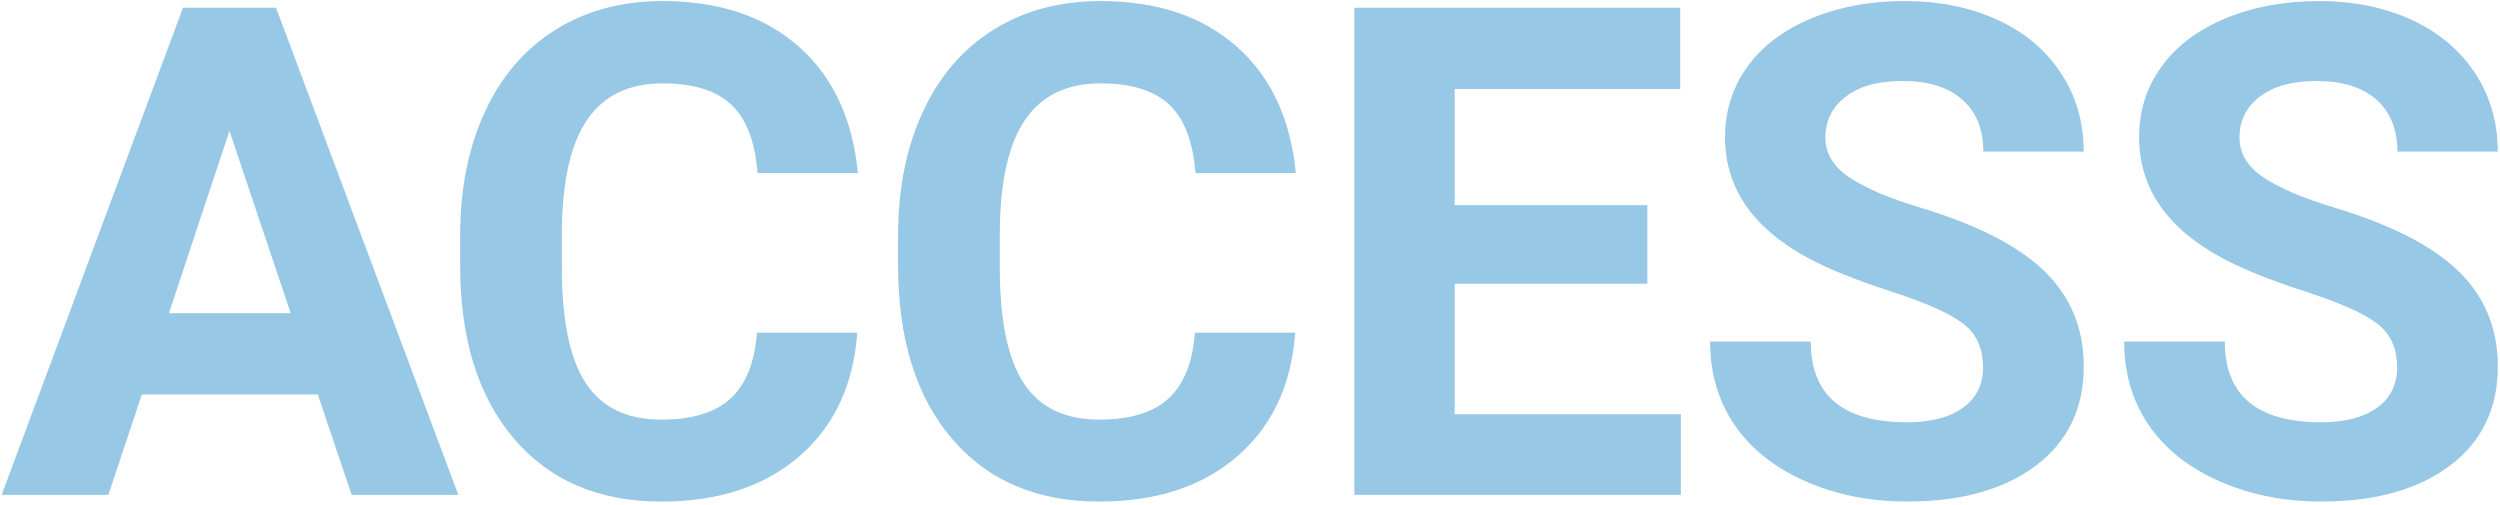 <svg width="540" height="109" viewBox="0 0 540 109" fill="none" xmlns="http://www.w3.org/2000/svg">
<path d="M68.649 85.21H30.639L23.409 106.89H0.359L39.529 1.67H59.619L98.999 106.89H75.95L68.649 85.21ZM36.489 67.65H62.789L49.569 28.27L36.489 67.65Z" fill="#97C8E5"/>
<path d="M185.171 71.84C184.351 83.16 180.171 92.07 172.631 98.58C165.091 105.08 155.151 108.34 142.821 108.34C129.331 108.34 118.721 103.8 110.991 94.72C103.261 85.64 99.391 73.17 99.391 57.32V50.89C99.391 40.77 101.171 31.86 104.741 24.15C108.301 16.44 113.401 10.53 120.021 6.41C126.641 2.29 134.341 0.23 143.111 0.23C155.251 0.23 165.031 3.48 172.451 9.99C179.871 16.49 184.161 25.62 185.311 37.38H163.631C163.101 30.59 161.211 25.66 157.961 22.6C154.711 19.54 149.761 18.01 143.111 18.01C135.881 18.01 130.471 20.6 126.891 25.78C123.301 30.96 121.461 38.99 121.361 49.88V57.83C121.361 69.2 123.081 77.51 126.531 82.76C129.971 88.01 135.411 90.64 142.831 90.64C149.531 90.64 154.521 89.11 157.831 86.05C161.131 82.99 163.021 78.26 163.501 71.85H185.181L185.171 71.84Z" fill="#97C8E5"/>
<path d="M279.768 71.84C278.948 83.16 274.768 92.07 267.228 98.58C259.688 105.09 249.748 108.34 237.418 108.34C223.928 108.34 213.318 103.8 205.588 94.72C197.858 85.64 193.988 73.17 193.988 57.32V50.89C193.988 40.77 195.768 31.86 199.338 24.15C202.908 16.44 207.998 10.53 214.618 6.41C221.238 2.29 228.938 0.23 237.708 0.23C249.848 0.23 259.628 3.48 267.048 9.99C274.468 16.5 278.758 25.62 279.908 37.38H258.228C257.698 30.59 255.808 25.66 252.558 22.6C249.308 19.54 244.358 18.01 237.708 18.01C230.478 18.01 225.078 20.6 221.488 25.78C217.898 30.96 216.058 38.99 215.958 49.88V57.83C215.958 69.2 217.678 77.51 221.128 82.76C224.568 88.01 230.008 90.64 237.428 90.64C244.128 90.64 249.128 89.11 252.428 86.05C255.728 82.99 257.618 78.26 258.098 71.85H279.778L279.768 71.84Z" fill="#97C8E5"/>
<path d="M355.831 61.29H314.211V89.47H363.061V106.89H292.531V1.67H362.921V19.23H314.211V44.31H355.831V61.29Z" fill="#97C8E5"/>
<path d="M428.329 79.29C428.329 75.2 426.879 72.05 423.989 69.86C421.099 67.67 415.899 65.36 408.379 62.92C400.859 60.49 394.909 58.09 390.529 55.73C378.579 49.27 372.609 40.58 372.609 29.64C372.609 23.96 374.209 18.89 377.419 14.43C380.619 9.97 385.219 6.49 391.219 3.99C397.219 1.49 403.949 0.23 411.419 0.23C418.889 0.23 425.629 1.59 431.509 4.31C437.389 7.03 441.949 10.87 445.199 15.84C448.449 20.8 450.079 26.44 450.079 32.75H428.399C428.399 27.93 426.879 24.19 423.849 21.51C420.819 18.83 416.549 17.5 411.059 17.5C405.569 17.5 401.639 18.62 398.699 20.86C395.759 23.1 394.289 26.05 394.289 29.71C394.289 33.13 396.009 36 399.459 38.31C402.899 40.62 407.969 42.79 414.669 44.81C426.999 48.52 435.989 53.12 441.629 58.61C447.269 64.1 450.089 70.94 450.089 79.13C450.089 88.24 446.639 95.38 439.759 100.56C432.869 105.74 423.599 108.33 411.939 108.33C403.849 108.33 396.479 106.85 389.829 103.89C383.179 100.93 378.109 96.87 374.619 91.71C371.129 86.56 369.379 80.58 369.379 73.79H391.129C391.129 85.4 398.069 91.21 411.939 91.21C417.089 91.21 421.119 90.16 424.009 88.07C426.899 85.98 428.349 83.05 428.349 79.29H428.329Z" fill="#97C8E5"/>
<path d="M517.77 79.29C517.77 75.2 516.32 72.05 513.43 69.86C510.54 67.67 505.34 65.36 497.82 62.92C490.3 60.49 484.35 58.09 479.97 55.73C468.02 49.27 462.05 40.58 462.05 29.64C462.05 23.96 463.65 18.89 466.86 14.43C470.06 9.97 474.66 6.49 480.66 3.99C486.66 1.49 493.39 0.23 500.86 0.23C508.33 0.23 515.07 1.59 520.95 4.31C526.83 7.03 531.39 10.87 534.64 15.84C537.89 20.8 539.52 26.44 539.52 32.75H517.84C517.84 27.93 516.32 24.19 513.29 21.51C510.26 18.83 505.99 17.5 500.5 17.5C495.01 17.5 491.08 18.62 488.14 20.86C485.2 23.1 483.73 26.05 483.73 29.71C483.73 33.13 485.45 36 488.9 38.31C492.34 40.62 497.41 42.79 504.11 44.81C516.44 48.52 525.43 53.12 531.07 58.61C536.71 64.1 539.53 70.94 539.53 79.13C539.53 88.24 536.08 95.38 529.2 100.56C522.31 105.74 513.04 108.33 501.38 108.33C493.29 108.33 485.92 106.85 479.27 103.89C472.62 100.93 467.55 96.87 464.06 91.71C460.57 86.56 458.82 80.58 458.82 73.79H480.57C480.57 85.4 487.51 91.21 501.38 91.21C506.53 91.21 510.56 90.16 513.45 88.07C516.34 85.98 517.79 83.05 517.79 79.29H517.77Z" fill="#97C8E5"/>
</svg>
